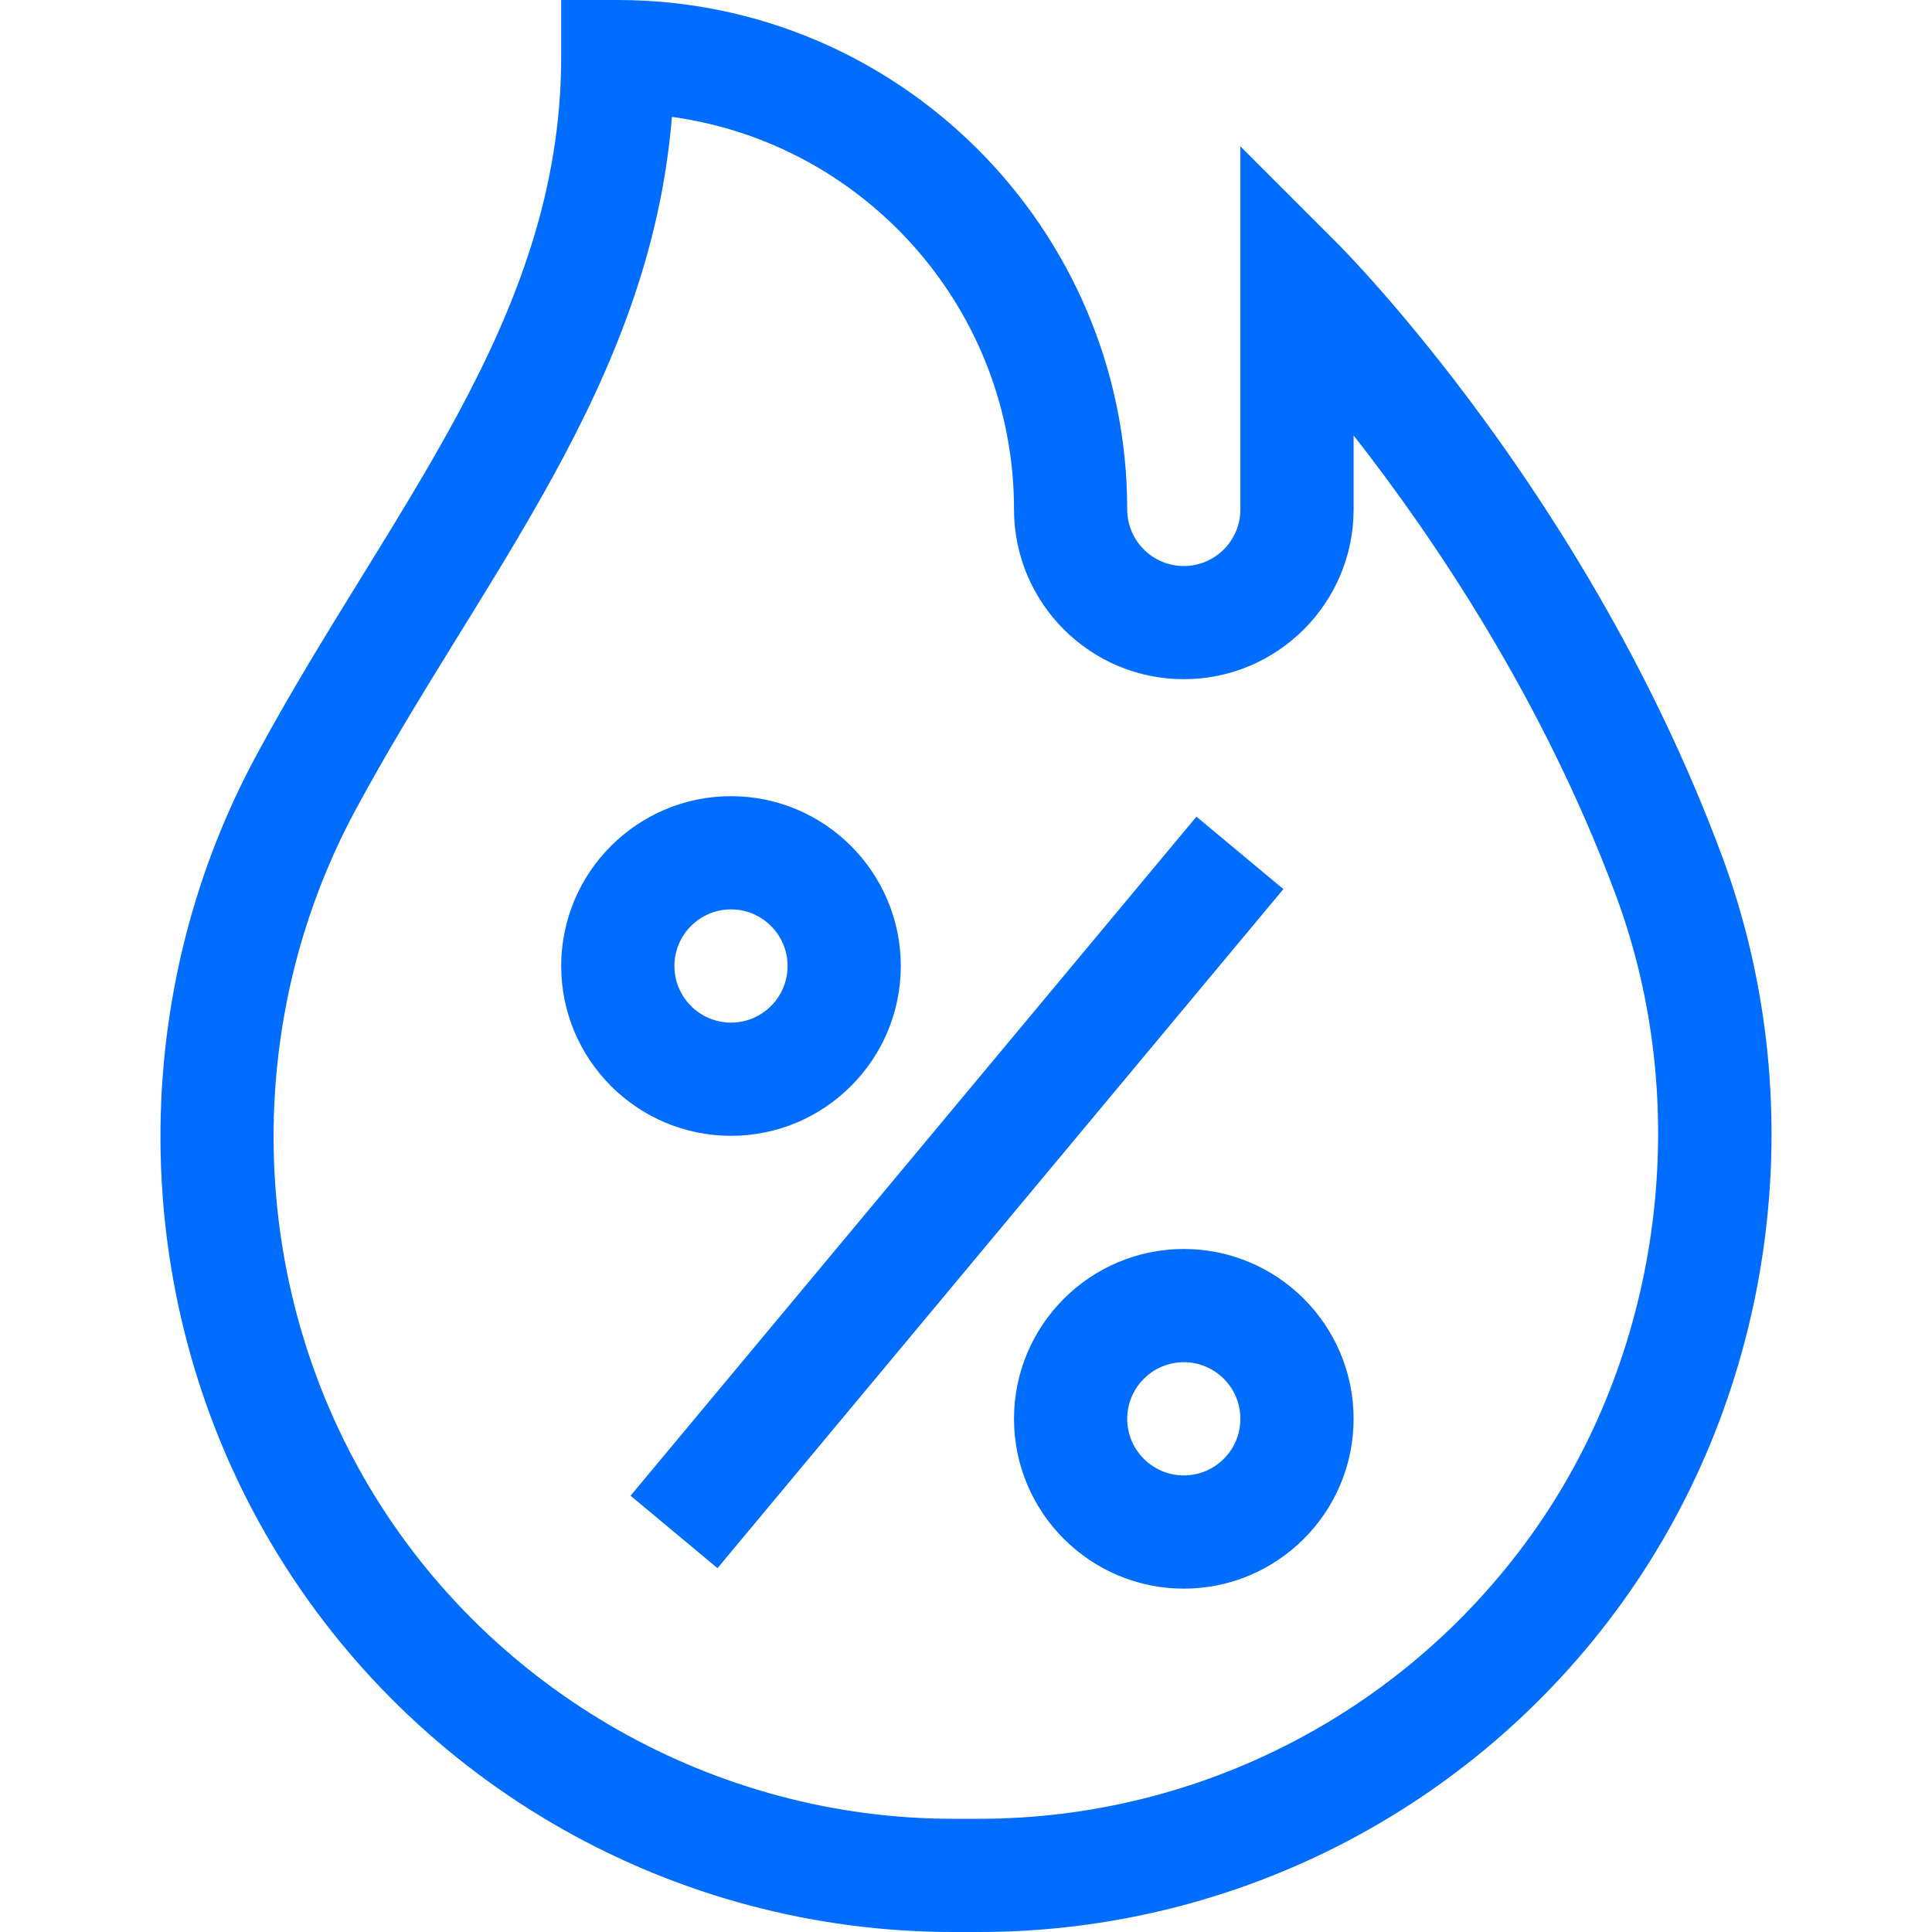 <svg width="40" height="40" viewBox="0 0 40 40" fill="none" xmlns="http://www.w3.org/2000/svg">
<path d="M35.655 17.73C32.902 10.305 27.894 5.243 27.682 5.031L25.681 3.03V10.547C25.681 11.193 25.156 11.719 24.51 11.719C23.863 11.719 23.338 11.193 23.338 10.547C23.338 4.731 18.606 0 12.791 0H11.619V1.172C11.619 6.645 8.028 10.587 5.298 15.656C2.545 20.768 2.677 27.032 5.642 32.002C8.604 36.967 13.962 40 19.73 40H20.274C25.64 40 30.674 37.368 33.74 32.959C36.806 28.55 37.521 22.761 35.655 17.73ZM31.816 31.62C29.187 35.4 24.873 37.656 20.274 37.656H19.73C14.804 37.656 10.177 35.029 7.655 30.801C5.11 26.535 4.997 21.157 7.362 16.767C9.944 11.972 13.451 8.018 13.912 2.42C17.907 2.968 20.994 6.404 20.994 10.547C20.994 12.485 22.571 14.062 24.509 14.062C26.448 14.062 28.025 12.485 28.025 10.547V9.015C29.661 11.103 31.944 14.463 33.458 18.544C35.056 22.856 34.427 27.866 31.816 31.62Z" fill="#016DFF"/>
<path d="M18.65 20C18.65 18.061 17.073 16.484 15.135 16.484C13.196 16.484 11.619 18.061 11.619 20C11.619 21.939 13.196 23.516 15.135 23.516C17.073 23.516 18.65 21.939 18.65 20ZM13.963 20C13.963 19.354 14.488 18.828 15.135 18.828C15.781 18.828 16.306 19.354 16.306 20C16.306 20.646 15.781 21.172 15.135 21.172C14.488 21.172 13.963 20.646 13.963 20Z" fill="#016DFF"/>
<path d="M24.51 25.859C22.571 25.859 20.994 27.436 20.994 29.375C20.994 31.314 22.571 32.891 24.51 32.891C26.448 32.891 28.025 31.314 28.025 29.375C28.025 27.436 26.448 25.859 24.51 25.859ZM24.51 30.547C23.863 30.547 23.338 30.021 23.338 29.375C23.338 28.729 23.863 28.203 24.51 28.203C25.156 28.203 25.681 28.729 25.681 29.375C25.681 30.021 25.156 30.547 24.51 30.547Z" fill="#016DFF"/>
<path d="M13.055 30.967L24.771 16.908L26.571 18.408L14.855 32.467L13.055 30.967Z" fill="#016DFF"/>
</svg>
